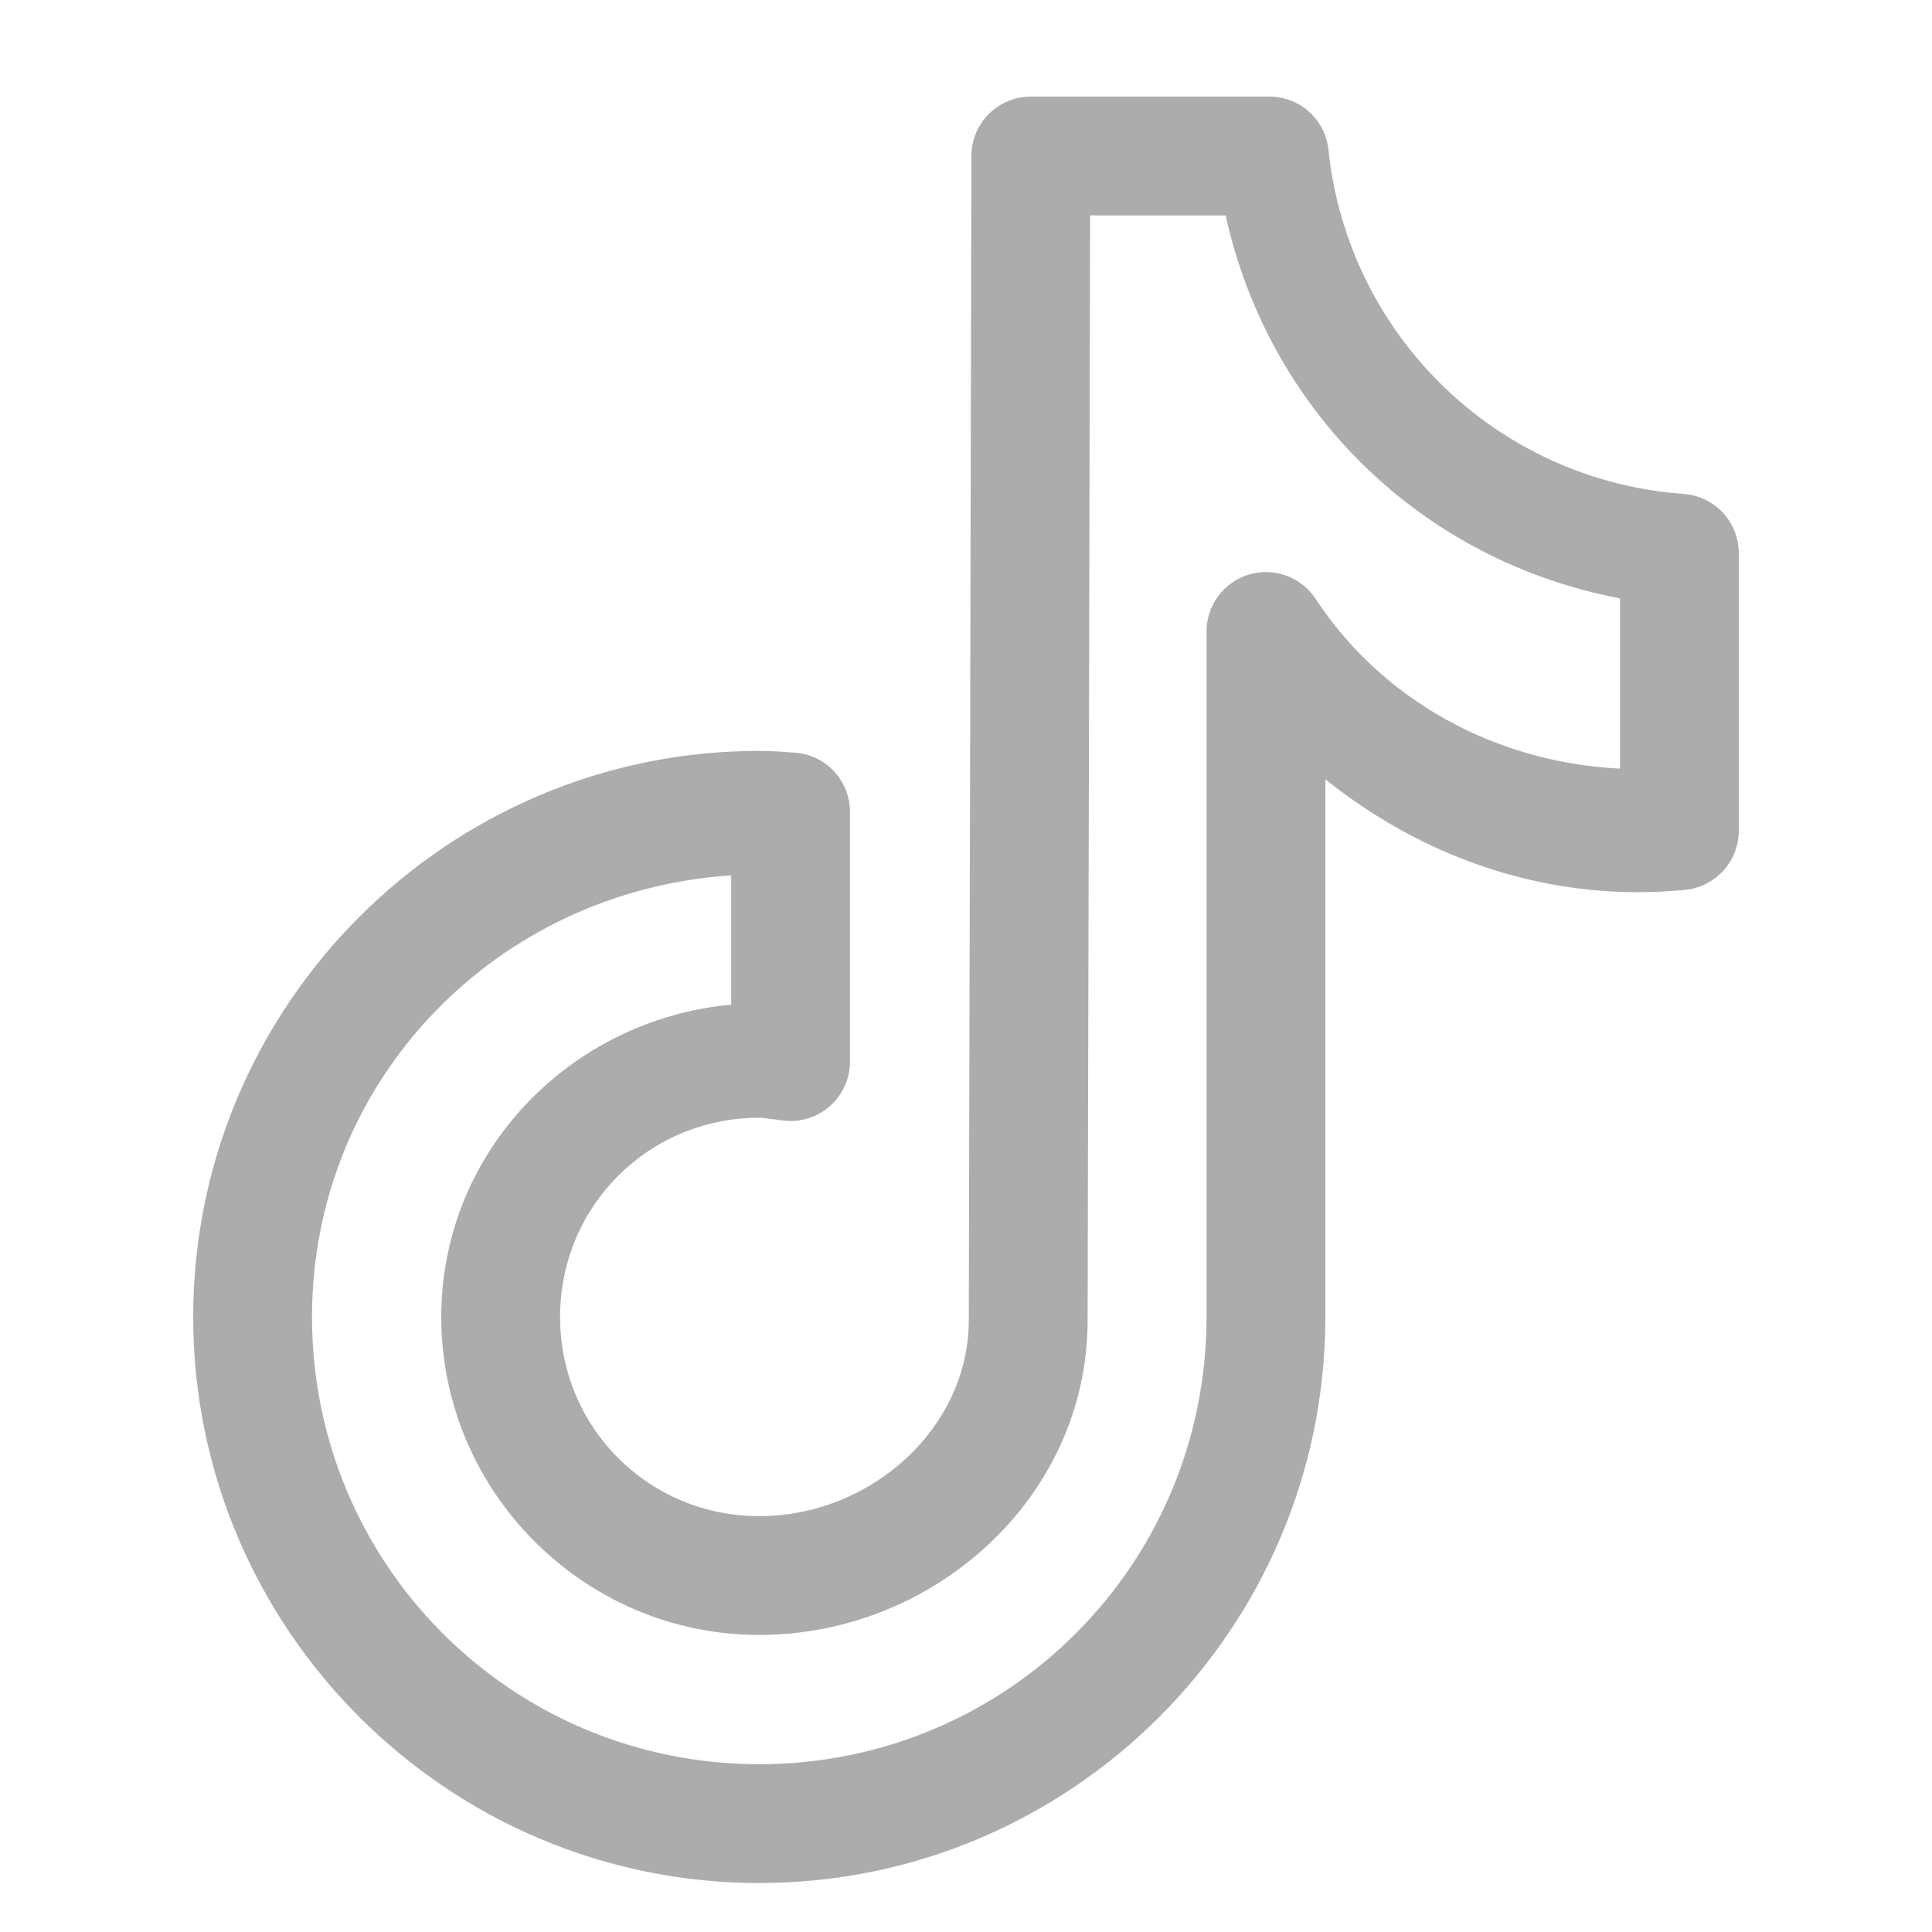 <svg width="20" height="20" viewBox="0 0 20 20" fill="none" xmlns="http://www.w3.org/2000/svg">
<path d="M10.671 1C10.332 1 10.056 1.275 10.056 1.614C10.056 1.614 10.049 4.612 10.043 7.618C10.039 9.121 10.036 10.625 10.033 11.758C10.031 12.89 10.029 13.607 10.029 13.666C10.029 14.783 9.015 15.695 7.86 15.695C6.714 15.695 5.798 14.779 5.798 13.633C5.798 12.486 6.714 11.571 7.86 11.571C7.899 11.571 7.977 11.584 8.111 11.6C8.286 11.621 8.461 11.566 8.593 11.449C8.724 11.332 8.8 11.165 8.799 10.989V8.405C8.799 8.08 8.547 7.811 8.223 7.791C8.127 7.785 8.006 7.773 7.86 7.773C4.631 7.773 2 10.404 2 13.633C2 16.862 4.631 19.493 7.86 19.493C11.089 19.493 13.72 16.862 13.72 13.633V8.067C14.614 8.783 15.729 9.236 16.961 9.236C17.129 9.236 17.289 9.226 17.441 9.212C17.758 9.183 18 8.917 18 8.599V5.727C18 5.404 17.751 5.137 17.429 5.113C15.495 4.974 13.953 3.468 13.752 1.551C13.72 1.238 13.456 1 13.141 1L10.671 1ZM11.285 2.23H12.688C13.135 4.259 14.72 5.806 16.77 6.194V7.957C15.454 7.89 14.299 7.234 13.619 6.199C13.47 5.972 13.189 5.87 12.928 5.948C12.668 6.026 12.489 6.266 12.49 6.538V13.633C12.49 16.197 10.424 18.263 7.86 18.263C5.296 18.263 3.23 16.197 3.23 13.633C3.23 11.172 5.15 9.219 7.569 9.062V10.4C5.9 10.555 4.568 11.925 4.568 13.633C4.568 15.444 6.049 16.925 7.86 16.925C9.662 16.925 11.259 15.507 11.259 13.666C11.259 13.697 11.261 12.893 11.263 11.76C11.266 10.627 11.27 9.123 11.273 7.62C11.278 4.922 11.284 2.752 11.285 2.23Z" fill="#ACACAC"/>
</svg>
